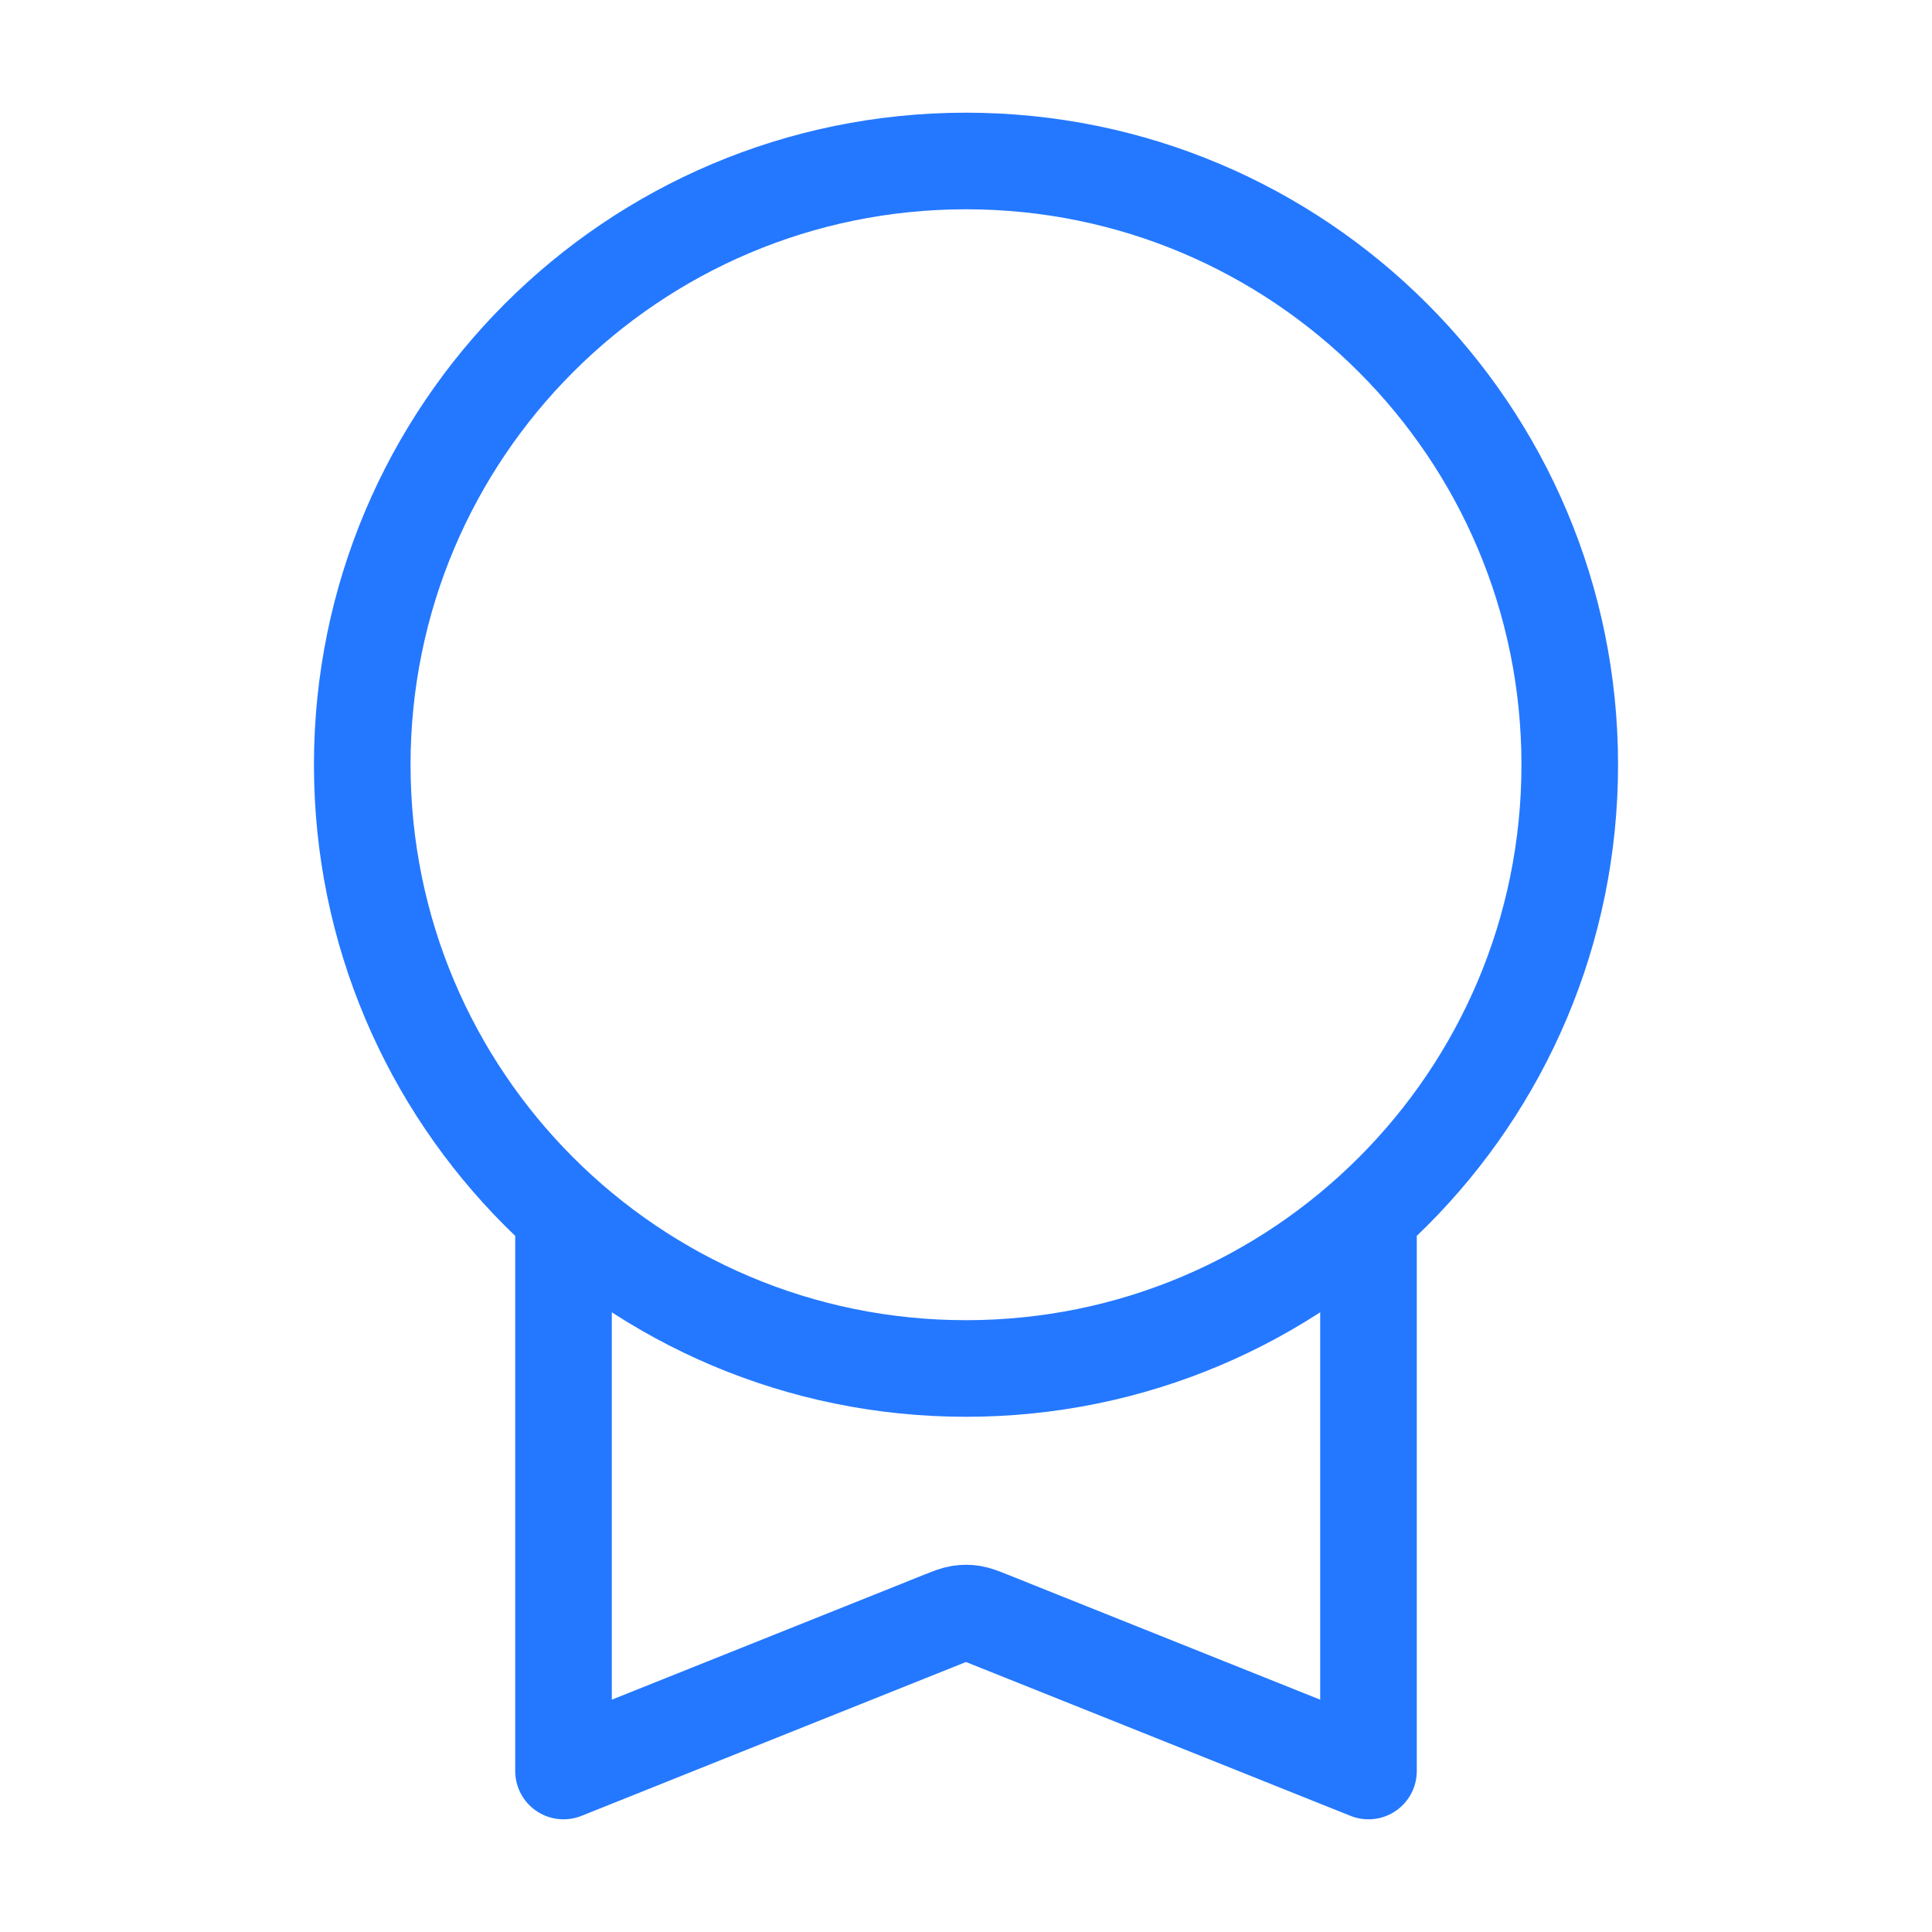 <svg width="40" height="40" viewBox="0 0 40 40" fill="none" xmlns="http://www.w3.org/2000/svg">
<g id="award-02">
<path id="Icon" d="M11.667 25.15V36.667L19.505 33.531C19.688 33.458 19.779 33.422 19.874 33.407C19.957 33.394 20.043 33.394 20.126 33.407C20.221 33.422 20.312 33.458 20.495 33.531L28.333 36.667V25.15M32.5 15.833C32.5 22.737 26.904 28.333 20 28.333C13.096 28.333 7.5 22.737 7.5 15.833C7.5 8.93 13.096 3.333 20 3.333C26.904 3.333 32.5 8.93 32.5 15.833Z" stroke="#2478FF" stroke-width="2" stroke-linecap="round" stroke-linejoin="round"/>
</g>
</svg>
